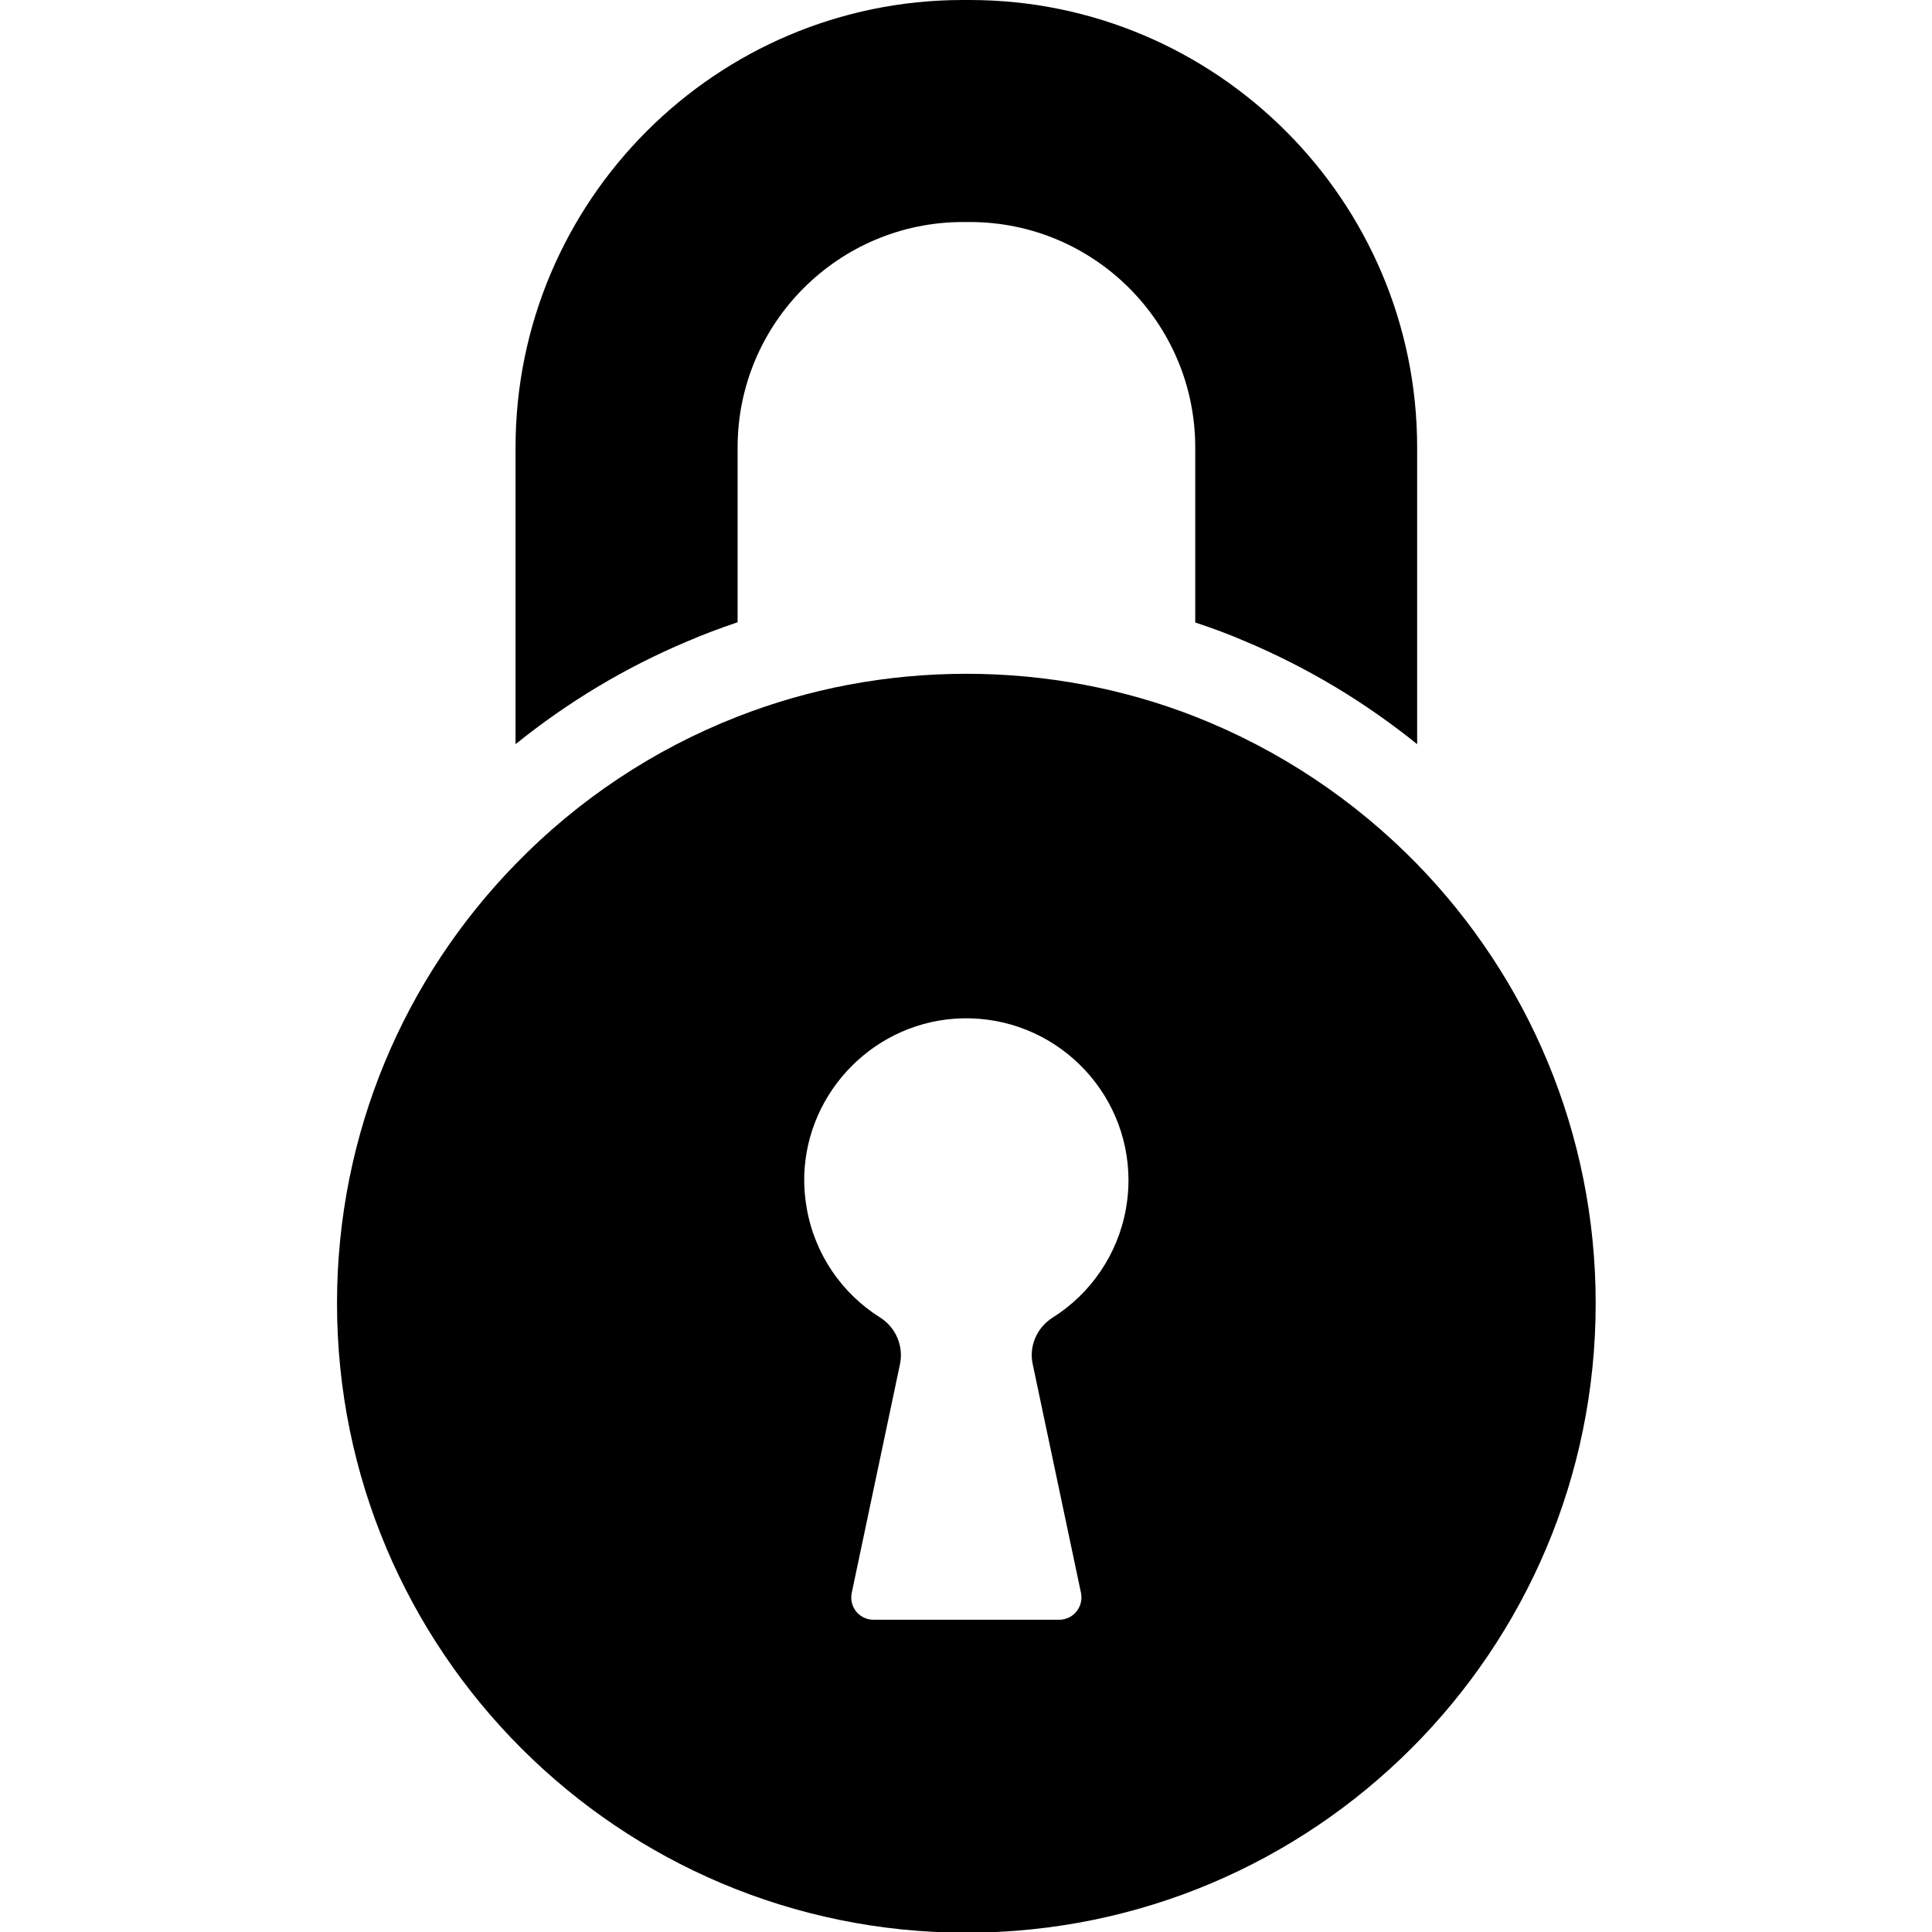 <?xml version="1.0" encoding="UTF-8"?> <svg xmlns="http://www.w3.org/2000/svg" xmlns:xlink="http://www.w3.org/1999/xlink" width="64pt" height="64pt" viewBox="0 0 64 64" version="1.1"><g id="surface1"><path style=" stroke:none;fill-rule:nonzero;fill:rgb(0%,0%,0%);fill-opacity:1;" d="M 41.273 21.254 C 43.324 22.121 45.223 23.262 46.945 24.652 L 46.945 14.824 C 46.945 6.648 40.293 0 32.121 0 L 31.895 0 C 23.727 0 17.078 6.648 17.078 14.824 L 17.078 24.652 C 18.801 23.262 20.695 22.121 22.75 21.254 C 23.301 21.016 23.867 20.805 24.434 20.613 L 24.434 14.824 C 24.434 10.703 27.781 7.355 31.902 7.355 L 32.129 7.355 C 36.25 7.355 39.594 10.703 39.594 14.824 L 39.594 20.621 C 40.156 20.805 40.723 21.016 41.273 21.254 Z M 41.273 21.254 "></path><path style=" stroke:none;fill-rule:nonzero;fill:rgb(0%,0%,0%);fill-opacity:1;" d="M 11.164 43.176 C 11.164 54.688 20.5 64.023 32.012 64.023 C 43.523 64.023 52.859 54.695 52.859 43.176 C 52.859 37.516 50.602 32.383 46.945 28.625 C 44.883 26.512 42.383 24.836 39.59 23.738 C 37.242 22.82 34.68 22.32 32.012 22.32 C 29.34 22.32 26.781 22.82 24.434 23.738 C 21.641 24.828 19.137 26.504 17.078 28.625 C 13.414 32.383 11.164 37.516 11.164 43.176 Z M 26.641 38.965 C 26.715 36.121 29.031 33.801 31.879 33.734 C 34.902 33.664 37.383 36.098 37.383 39.105 C 37.383 39.422 37.352 39.73 37.301 40.027 C 37.035 41.547 36.129 42.859 34.863 43.652 C 34.344 43.984 34.078 44.602 34.211 45.195 L 35.809 52.766 C 35.902 53.223 35.559 53.656 35.086 53.656 L 28.938 53.656 C 28.465 53.656 28.121 53.23 28.215 52.766 L 29.812 45.195 C 29.938 44.594 29.68 43.977 29.156 43.645 C 27.891 42.852 26.988 41.547 26.723 40.02 C 26.664 39.68 26.633 39.328 26.641 38.965 Z M 26.641 38.965 "></path></g></svg> 